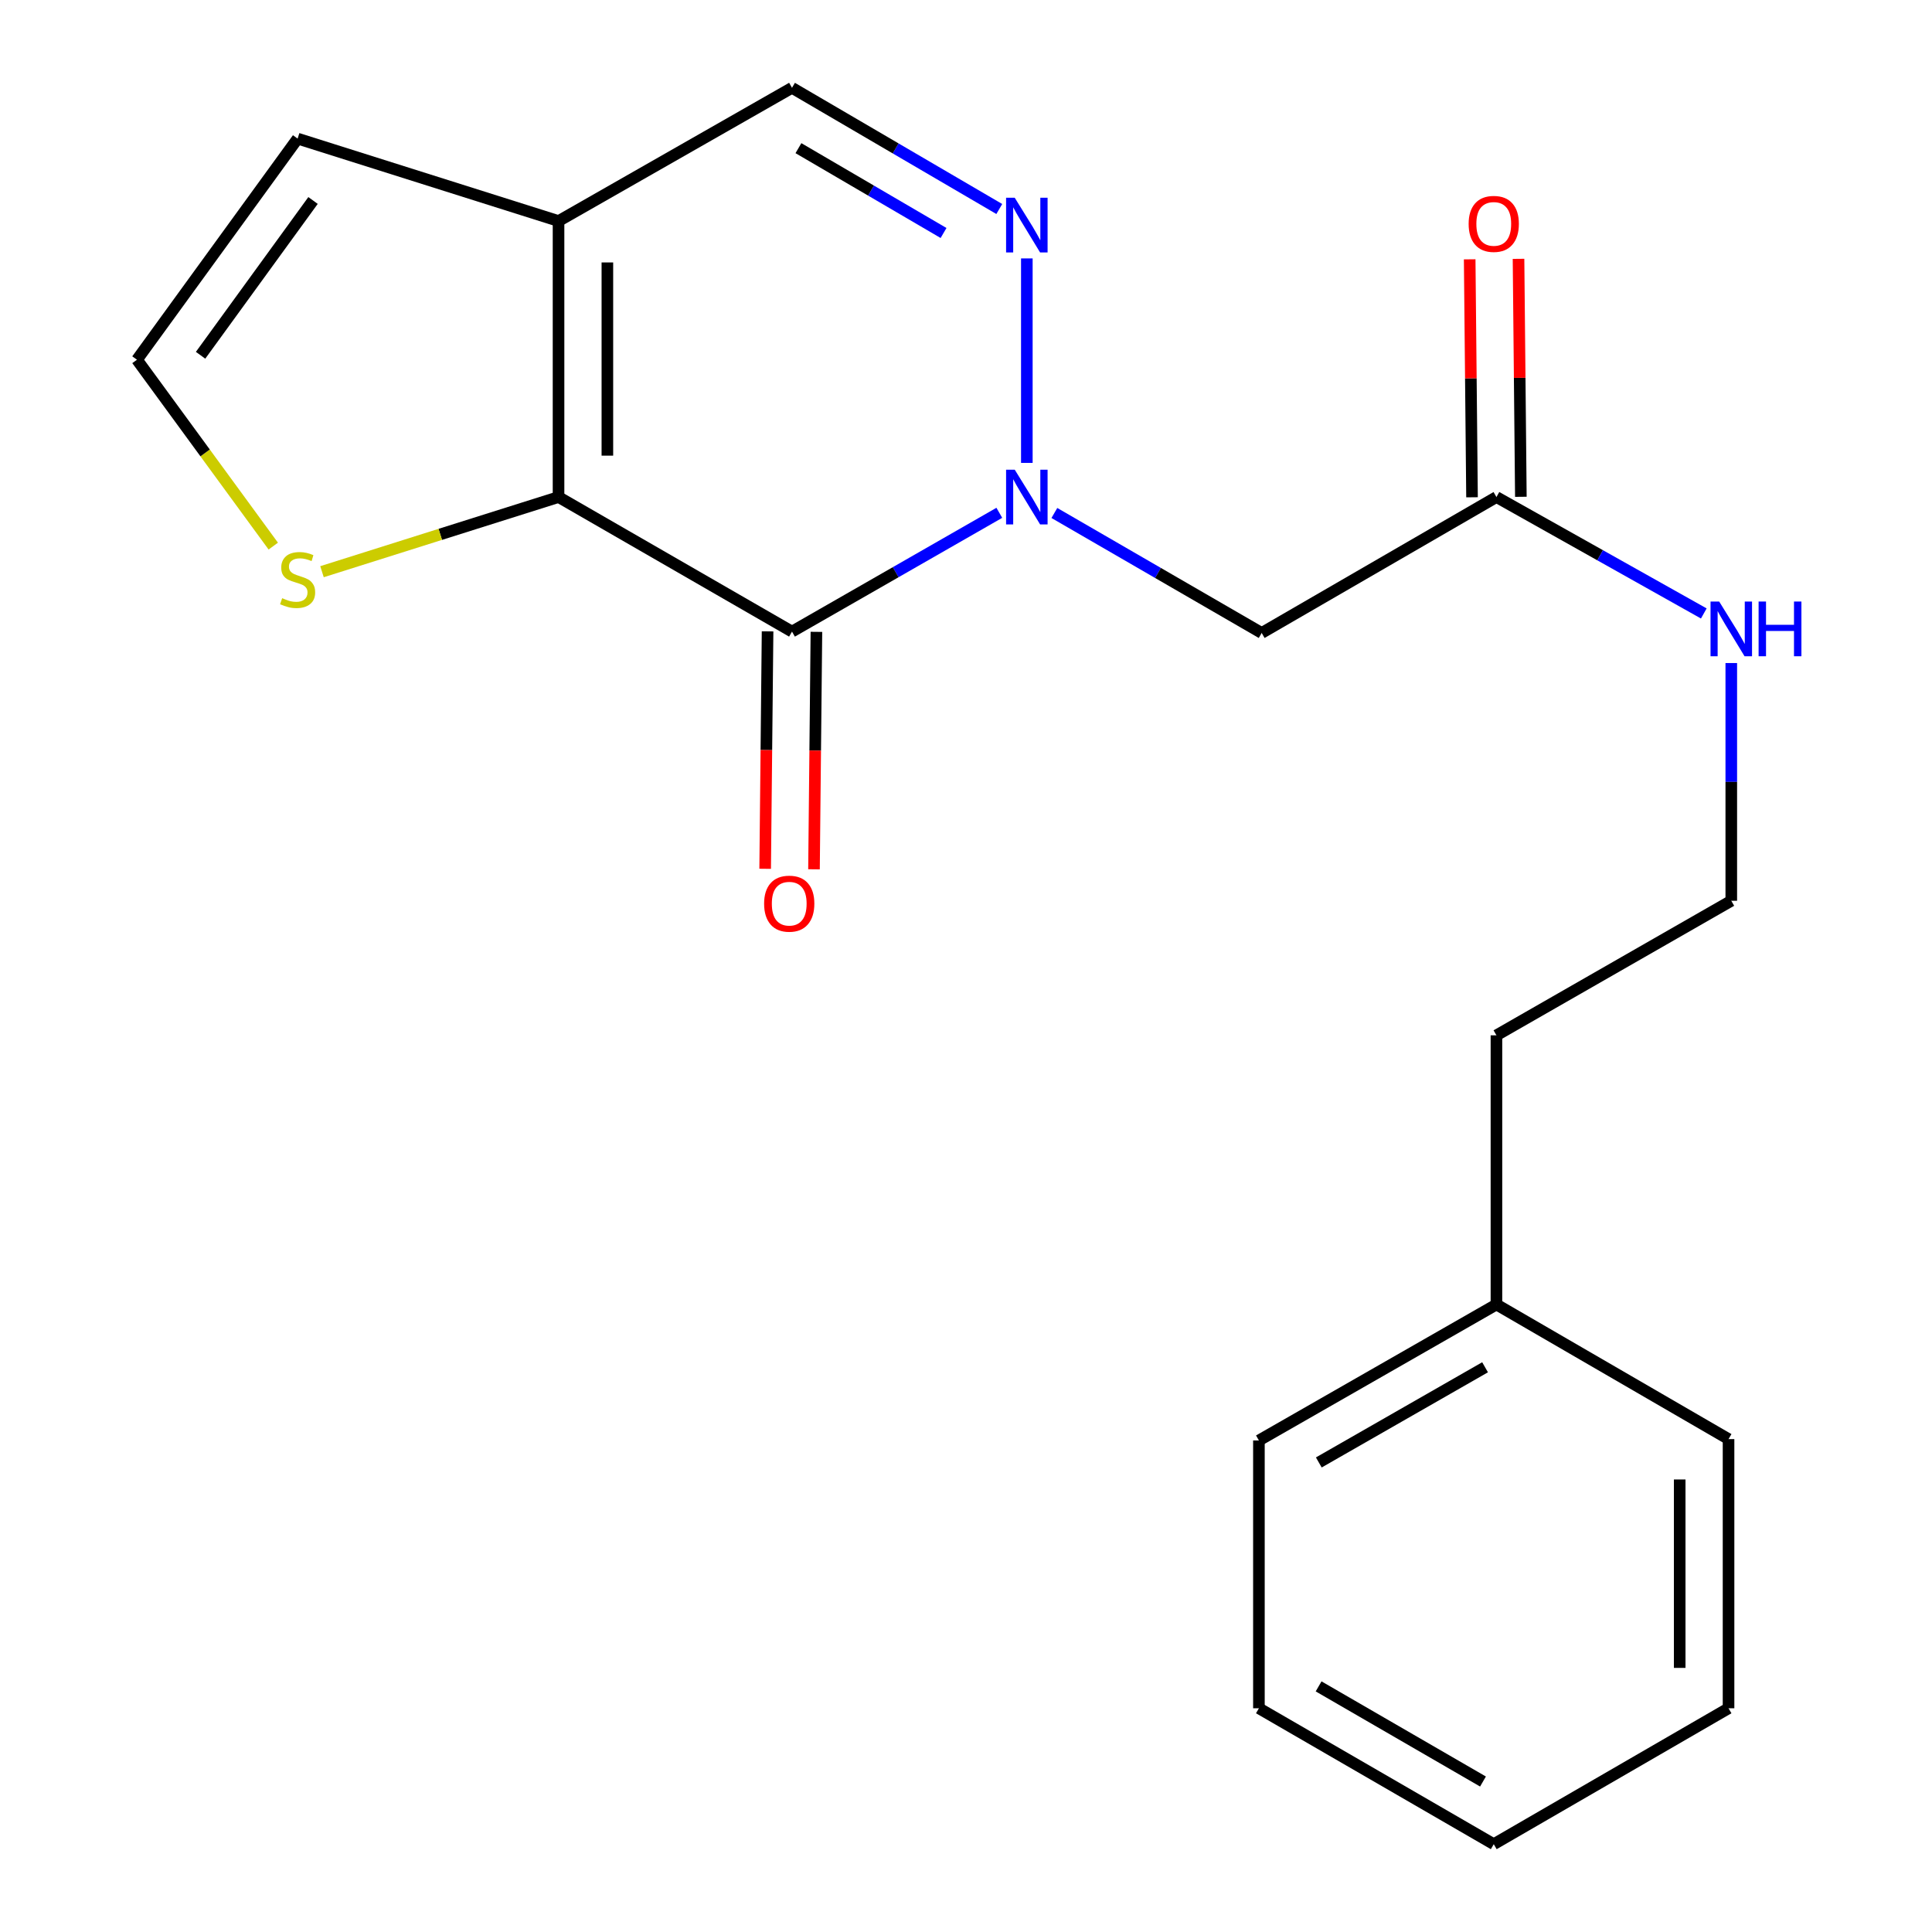<?xml version='1.0' encoding='iso-8859-1'?>
<svg version='1.1' baseProfile='full'
              xmlns='http://www.w3.org/2000/svg'
                      xmlns:rdkit='http://www.rdkit.org/xml'
                      xmlns:xlink='http://www.w3.org/1999/xlink'
                  xml:space='preserve'
width='1000px' height='1000px' viewBox='0 0 1000 1000'>
<!-- END OF HEADER -->
<rect style='opacity:1.0;fill:#FFFFFF;stroke:none' width='1000' height='1000' x='0' y='0'> </rect>
<path class='bond-0' d='M 517.247,265.432 L 463.591,296.175' style='fill:none;fill-rule:evenodd;stroke:#0000FF;stroke-width:6px;stroke-linecap:butt;stroke-linejoin:miter;stroke-opacity:1' />
<path class='bond-0' d='M 463.591,296.175 L 409.936,326.917' style='fill:none;fill-rule:evenodd;stroke:#000000;stroke-width:6px;stroke-linecap:butt;stroke-linejoin:miter;stroke-opacity:1' />
<path class='bond-2' d='M 531.49,239.593 L 531.49,133.756' style='fill:none;fill-rule:evenodd;stroke:#0000FF;stroke-width:6px;stroke-linecap:butt;stroke-linejoin:miter;stroke-opacity:1' />
<path class='bond-4' d='M 545.741,265.519 L 599.392,296.569' style='fill:none;fill-rule:evenodd;stroke:#0000FF;stroke-width:6px;stroke-linecap:butt;stroke-linejoin:miter;stroke-opacity:1' />
<path class='bond-4' d='M 599.392,296.569 L 653.043,327.62' style='fill:none;fill-rule:evenodd;stroke:#000000;stroke-width:6px;stroke-linecap:butt;stroke-linejoin:miter;stroke-opacity:1' />
<path class='bond-1' d='M 409.936,326.917 L 289.098,257.271' style='fill:none;fill-rule:evenodd;stroke:#000000;stroke-width:6px;stroke-linecap:butt;stroke-linejoin:miter;stroke-opacity:1' />
<path class='bond-9' d='M 397.296,326.789 L 396.671,388.239' style='fill:none;fill-rule:evenodd;stroke:#000000;stroke-width:6px;stroke-linecap:butt;stroke-linejoin:miter;stroke-opacity:1' />
<path class='bond-9' d='M 396.671,388.239 L 396.045,449.689' style='fill:none;fill-rule:evenodd;stroke:#FF0000;stroke-width:6px;stroke-linecap:butt;stroke-linejoin:miter;stroke-opacity:1' />
<path class='bond-9' d='M 422.575,327.046 L 421.949,388.496' style='fill:none;fill-rule:evenodd;stroke:#000000;stroke-width:6px;stroke-linecap:butt;stroke-linejoin:miter;stroke-opacity:1' />
<path class='bond-9' d='M 421.949,388.496 L 421.324,449.946' style='fill:none;fill-rule:evenodd;stroke:#FF0000;stroke-width:6px;stroke-linecap:butt;stroke-linejoin:miter;stroke-opacity:1' />
<path class='bond-6' d='M 289.098,257.271 L 227.883,276.592' style='fill:none;fill-rule:evenodd;stroke:#000000;stroke-width:6px;stroke-linecap:butt;stroke-linejoin:miter;stroke-opacity:1' />
<path class='bond-6' d='M 227.883,276.592 L 166.668,295.913' style='fill:none;fill-rule:evenodd;stroke:#CCCC00;stroke-width:6px;stroke-linecap:butt;stroke-linejoin:miter;stroke-opacity:1' />
<path class='bond-21' d='M 289.098,257.271 L 289.098,114.412' style='fill:none;fill-rule:evenodd;stroke:#000000;stroke-width:6px;stroke-linecap:butt;stroke-linejoin:miter;stroke-opacity:1' />
<path class='bond-21' d='M 314.378,235.843 L 314.378,135.841' style='fill:none;fill-rule:evenodd;stroke:#000000;stroke-width:6px;stroke-linecap:butt;stroke-linejoin:miter;stroke-opacity:1' />
<path class='bond-5' d='M 517.229,108.182 L 463.583,76.818' style='fill:none;fill-rule:evenodd;stroke:#0000FF;stroke-width:6px;stroke-linecap:butt;stroke-linejoin:miter;stroke-opacity:1' />
<path class='bond-5' d='M 463.583,76.818 L 409.936,45.455' style='fill:none;fill-rule:evenodd;stroke:#000000;stroke-width:6px;stroke-linecap:butt;stroke-linejoin:miter;stroke-opacity:1' />
<path class='bond-5' d='M 488.376,120.597 L 450.824,98.642' style='fill:none;fill-rule:evenodd;stroke:#0000FF;stroke-width:6px;stroke-linecap:butt;stroke-linejoin:miter;stroke-opacity:1' />
<path class='bond-5' d='M 450.824,98.642 L 413.271,76.688' style='fill:none;fill-rule:evenodd;stroke:#000000;stroke-width:6px;stroke-linecap:butt;stroke-linejoin:miter;stroke-opacity:1' />
<path class='bond-3' d='M 289.098,114.412 L 409.936,45.455' style='fill:none;fill-rule:evenodd;stroke:#000000;stroke-width:6px;stroke-linecap:butt;stroke-linejoin:miter;stroke-opacity:1' />
<path class='bond-10' d='M 289.098,114.412 L 154.048,71.746' style='fill:none;fill-rule:evenodd;stroke:#000000;stroke-width:6px;stroke-linecap:butt;stroke-linejoin:miter;stroke-opacity:1' />
<path class='bond-7' d='M 653.043,327.62 L 774.555,257.271' style='fill:none;fill-rule:evenodd;stroke:#000000;stroke-width:6px;stroke-linecap:butt;stroke-linejoin:miter;stroke-opacity:1' />
<path class='bond-8' d='M 141.446,282.665 L 106.168,234.429' style='fill:none;fill-rule:evenodd;stroke:#CCCC00;stroke-width:6px;stroke-linecap:butt;stroke-linejoin:miter;stroke-opacity:1' />
<path class='bond-8' d='M 106.168,234.429 L 70.891,186.193' style='fill:none;fill-rule:evenodd;stroke:#000000;stroke-width:6px;stroke-linecap:butt;stroke-linejoin:miter;stroke-opacity:1' />
<path class='bond-11' d='M 787.194,257.147 L 786.589,195.561' style='fill:none;fill-rule:evenodd;stroke:#000000;stroke-width:6px;stroke-linecap:butt;stroke-linejoin:miter;stroke-opacity:1' />
<path class='bond-11' d='M 786.589,195.561 L 785.984,133.975' style='fill:none;fill-rule:evenodd;stroke:#FF0000;stroke-width:6px;stroke-linecap:butt;stroke-linejoin:miter;stroke-opacity:1' />
<path class='bond-11' d='M 761.916,257.396 L 761.311,195.81' style='fill:none;fill-rule:evenodd;stroke:#000000;stroke-width:6px;stroke-linecap:butt;stroke-linejoin:miter;stroke-opacity:1' />
<path class='bond-11' d='M 761.311,195.81 L 760.705,134.224' style='fill:none;fill-rule:evenodd;stroke:#FF0000;stroke-width:6px;stroke-linecap:butt;stroke-linejoin:miter;stroke-opacity:1' />
<path class='bond-12' d='M 774.555,257.271 L 828.22,287.399' style='fill:none;fill-rule:evenodd;stroke:#000000;stroke-width:6px;stroke-linecap:butt;stroke-linejoin:miter;stroke-opacity:1' />
<path class='bond-12' d='M 828.22,287.399 L 881.884,317.527' style='fill:none;fill-rule:evenodd;stroke:#0000FF;stroke-width:6px;stroke-linecap:butt;stroke-linejoin:miter;stroke-opacity:1' />
<path class='bond-22' d='M 70.891,186.193 L 154.048,71.746' style='fill:none;fill-rule:evenodd;stroke:#000000;stroke-width:6px;stroke-linecap:butt;stroke-linejoin:miter;stroke-opacity:1' />
<path class='bond-22' d='M 103.816,183.886 L 162.025,103.772' style='fill:none;fill-rule:evenodd;stroke:#000000;stroke-width:6px;stroke-linecap:butt;stroke-linejoin:miter;stroke-opacity:1' />
<path class='bond-13' d='M 896.109,343.191 L 896.109,404.714' style='fill:none;fill-rule:evenodd;stroke:#0000FF;stroke-width:6px;stroke-linecap:butt;stroke-linejoin:miter;stroke-opacity:1' />
<path class='bond-13' d='M 896.109,404.714 L 896.109,466.237' style='fill:none;fill-rule:evenodd;stroke:#000000;stroke-width:6px;stroke-linecap:butt;stroke-linejoin:miter;stroke-opacity:1' />
<path class='bond-15' d='M 896.109,466.237 L 774.555,535.883' style='fill:none;fill-rule:evenodd;stroke:#000000;stroke-width:6px;stroke-linecap:butt;stroke-linejoin:miter;stroke-opacity:1' />
<path class='bond-14' d='M 774.555,675.203 L 774.555,535.883' style='fill:none;fill-rule:evenodd;stroke:#000000;stroke-width:6px;stroke-linecap:butt;stroke-linejoin:miter;stroke-opacity:1' />
<path class='bond-16' d='M 774.555,675.203 L 651.611,745.58' style='fill:none;fill-rule:evenodd;stroke:#000000;stroke-width:6px;stroke-linecap:butt;stroke-linejoin:miter;stroke-opacity:1' />
<path class='bond-16' d='M 768.672,707.699 L 682.611,756.963' style='fill:none;fill-rule:evenodd;stroke:#000000;stroke-width:6px;stroke-linecap:butt;stroke-linejoin:miter;stroke-opacity:1' />
<path class='bond-17' d='M 774.555,675.203 L 894.691,744.877' style='fill:none;fill-rule:evenodd;stroke:#000000;stroke-width:6px;stroke-linecap:butt;stroke-linejoin:miter;stroke-opacity:1' />
<path class='bond-19' d='M 651.611,745.58 L 651.611,884.197' style='fill:none;fill-rule:evenodd;stroke:#000000;stroke-width:6px;stroke-linecap:butt;stroke-linejoin:miter;stroke-opacity:1' />
<path class='bond-18' d='M 894.691,744.877 L 894.691,884.197' style='fill:none;fill-rule:evenodd;stroke:#000000;stroke-width:6px;stroke-linecap:butt;stroke-linejoin:miter;stroke-opacity:1' />
<path class='bond-18' d='M 869.411,765.775 L 869.411,863.299' style='fill:none;fill-rule:evenodd;stroke:#000000;stroke-width:6px;stroke-linecap:butt;stroke-linejoin:miter;stroke-opacity:1' />
<path class='bond-20' d='M 894.691,884.197 L 773.165,954.545' style='fill:none;fill-rule:evenodd;stroke:#000000;stroke-width:6px;stroke-linecap:butt;stroke-linejoin:miter;stroke-opacity:1' />
<path class='bond-23' d='M 651.611,884.197 L 773.165,954.545' style='fill:none;fill-rule:evenodd;stroke:#000000;stroke-width:6px;stroke-linecap:butt;stroke-linejoin:miter;stroke-opacity:1' />
<path class='bond-23' d='M 682.507,872.87 L 767.594,922.113' style='fill:none;fill-rule:evenodd;stroke:#000000;stroke-width:6px;stroke-linecap:butt;stroke-linejoin:miter;stroke-opacity:1' />
<path  class='atom-0' d='M 525.23 243.111
L 534.51 258.111
Q 535.43 259.591, 536.91 262.271
Q 538.39 264.951, 538.47 265.111
L 538.47 243.111
L 542.23 243.111
L 542.23 271.431
L 538.35 271.431
L 528.39 255.031
Q 527.23 253.111, 525.99 250.911
Q 524.79 248.711, 524.43 248.031
L 524.43 271.431
L 520.75 271.431
L 520.75 243.111
L 525.23 243.111
' fill='#0000FF'/>
<path  class='atom-3' d='M 525.23 102.359
L 534.51 117.359
Q 535.43 118.839, 536.91 121.519
Q 538.39 124.199, 538.47 124.359
L 538.47 102.359
L 542.23 102.359
L 542.23 130.679
L 538.35 130.679
L 528.39 114.279
Q 527.23 112.359, 525.99 110.159
Q 524.79 107.959, 524.43 107.279
L 524.43 130.679
L 520.75 130.679
L 520.75 102.359
L 525.23 102.359
' fill='#0000FF'/>
<path  class='atom-7' d='M 146.048 309.616
Q 146.368 309.736, 147.688 310.296
Q 149.008 310.856, 150.448 311.216
Q 151.928 311.536, 153.368 311.536
Q 156.048 311.536, 157.608 310.256
Q 159.168 308.936, 159.168 306.656
Q 159.168 305.096, 158.368 304.136
Q 157.608 303.176, 156.408 302.656
Q 155.208 302.136, 153.208 301.536
Q 150.688 300.776, 149.168 300.056
Q 147.688 299.336, 146.608 297.816
Q 145.568 296.296, 145.568 293.736
Q 145.568 290.176, 147.968 287.976
Q 150.408 285.776, 155.208 285.776
Q 158.488 285.776, 162.208 287.336
L 161.288 290.416
Q 157.888 289.016, 155.328 289.016
Q 152.568 289.016, 151.048 290.176
Q 149.528 291.296, 149.568 293.256
Q 149.568 294.776, 150.328 295.696
Q 151.128 296.616, 152.248 297.136
Q 153.408 297.656, 155.328 298.256
Q 157.888 299.056, 159.408 299.856
Q 160.928 300.656, 162.008 302.296
Q 163.128 303.896, 163.128 306.656
Q 163.128 310.576, 160.488 312.696
Q 157.888 314.776, 153.528 314.776
Q 151.008 314.776, 149.088 314.216
Q 147.208 313.696, 144.968 312.776
L 146.048 309.616
' fill='#CCCC00'/>
<path  class='atom-10' d='M 395.503 467.736
Q 395.503 460.936, 398.863 457.136
Q 402.223 453.336, 408.503 453.336
Q 414.783 453.336, 418.143 457.136
Q 421.503 460.936, 421.503 467.736
Q 421.503 474.616, 418.103 478.536
Q 414.703 482.416, 408.503 482.416
Q 402.263 482.416, 398.863 478.536
Q 395.503 474.656, 395.503 467.736
M 408.503 479.216
Q 412.823 479.216, 415.143 476.336
Q 417.503 473.416, 417.503 467.736
Q 417.503 462.176, 415.143 459.376
Q 412.823 456.536, 408.503 456.536
Q 404.183 456.536, 401.823 459.336
Q 399.503 462.136, 399.503 467.736
Q 399.503 473.456, 401.823 476.336
Q 404.183 479.216, 408.503 479.216
' fill='#FF0000'/>
<path  class='atom-12' d='M 760.165 115.883
Q 760.165 109.083, 763.525 105.283
Q 766.885 101.483, 773.165 101.483
Q 779.445 101.483, 782.805 105.283
Q 786.165 109.083, 786.165 115.883
Q 786.165 122.763, 782.765 126.683
Q 779.365 130.563, 773.165 130.563
Q 766.925 130.563, 763.525 126.683
Q 760.165 122.803, 760.165 115.883
M 773.165 127.363
Q 777.485 127.363, 779.805 124.483
Q 782.165 121.563, 782.165 115.883
Q 782.165 110.323, 779.805 107.523
Q 777.485 104.683, 773.165 104.683
Q 768.845 104.683, 766.485 107.483
Q 764.165 110.283, 764.165 115.883
Q 764.165 121.603, 766.485 124.483
Q 768.845 127.363, 773.165 127.363
' fill='#FF0000'/>
<path  class='atom-13' d='M 889.849 311.353
L 899.129 326.353
Q 900.049 327.833, 901.529 330.513
Q 903.009 333.193, 903.089 333.353
L 903.089 311.353
L 906.849 311.353
L 906.849 339.673
L 902.969 339.673
L 893.009 323.273
Q 891.849 321.353, 890.609 319.153
Q 889.409 316.953, 889.049 316.273
L 889.049 339.673
L 885.369 339.673
L 885.369 311.353
L 889.849 311.353
' fill='#0000FF'/>
<path  class='atom-13' d='M 910.249 311.353
L 914.089 311.353
L 914.089 323.393
L 928.569 323.393
L 928.569 311.353
L 932.409 311.353
L 932.409 339.673
L 928.569 339.673
L 928.569 326.593
L 914.089 326.593
L 914.089 339.673
L 910.249 339.673
L 910.249 311.353
' fill='#0000FF'/>
</svg>
